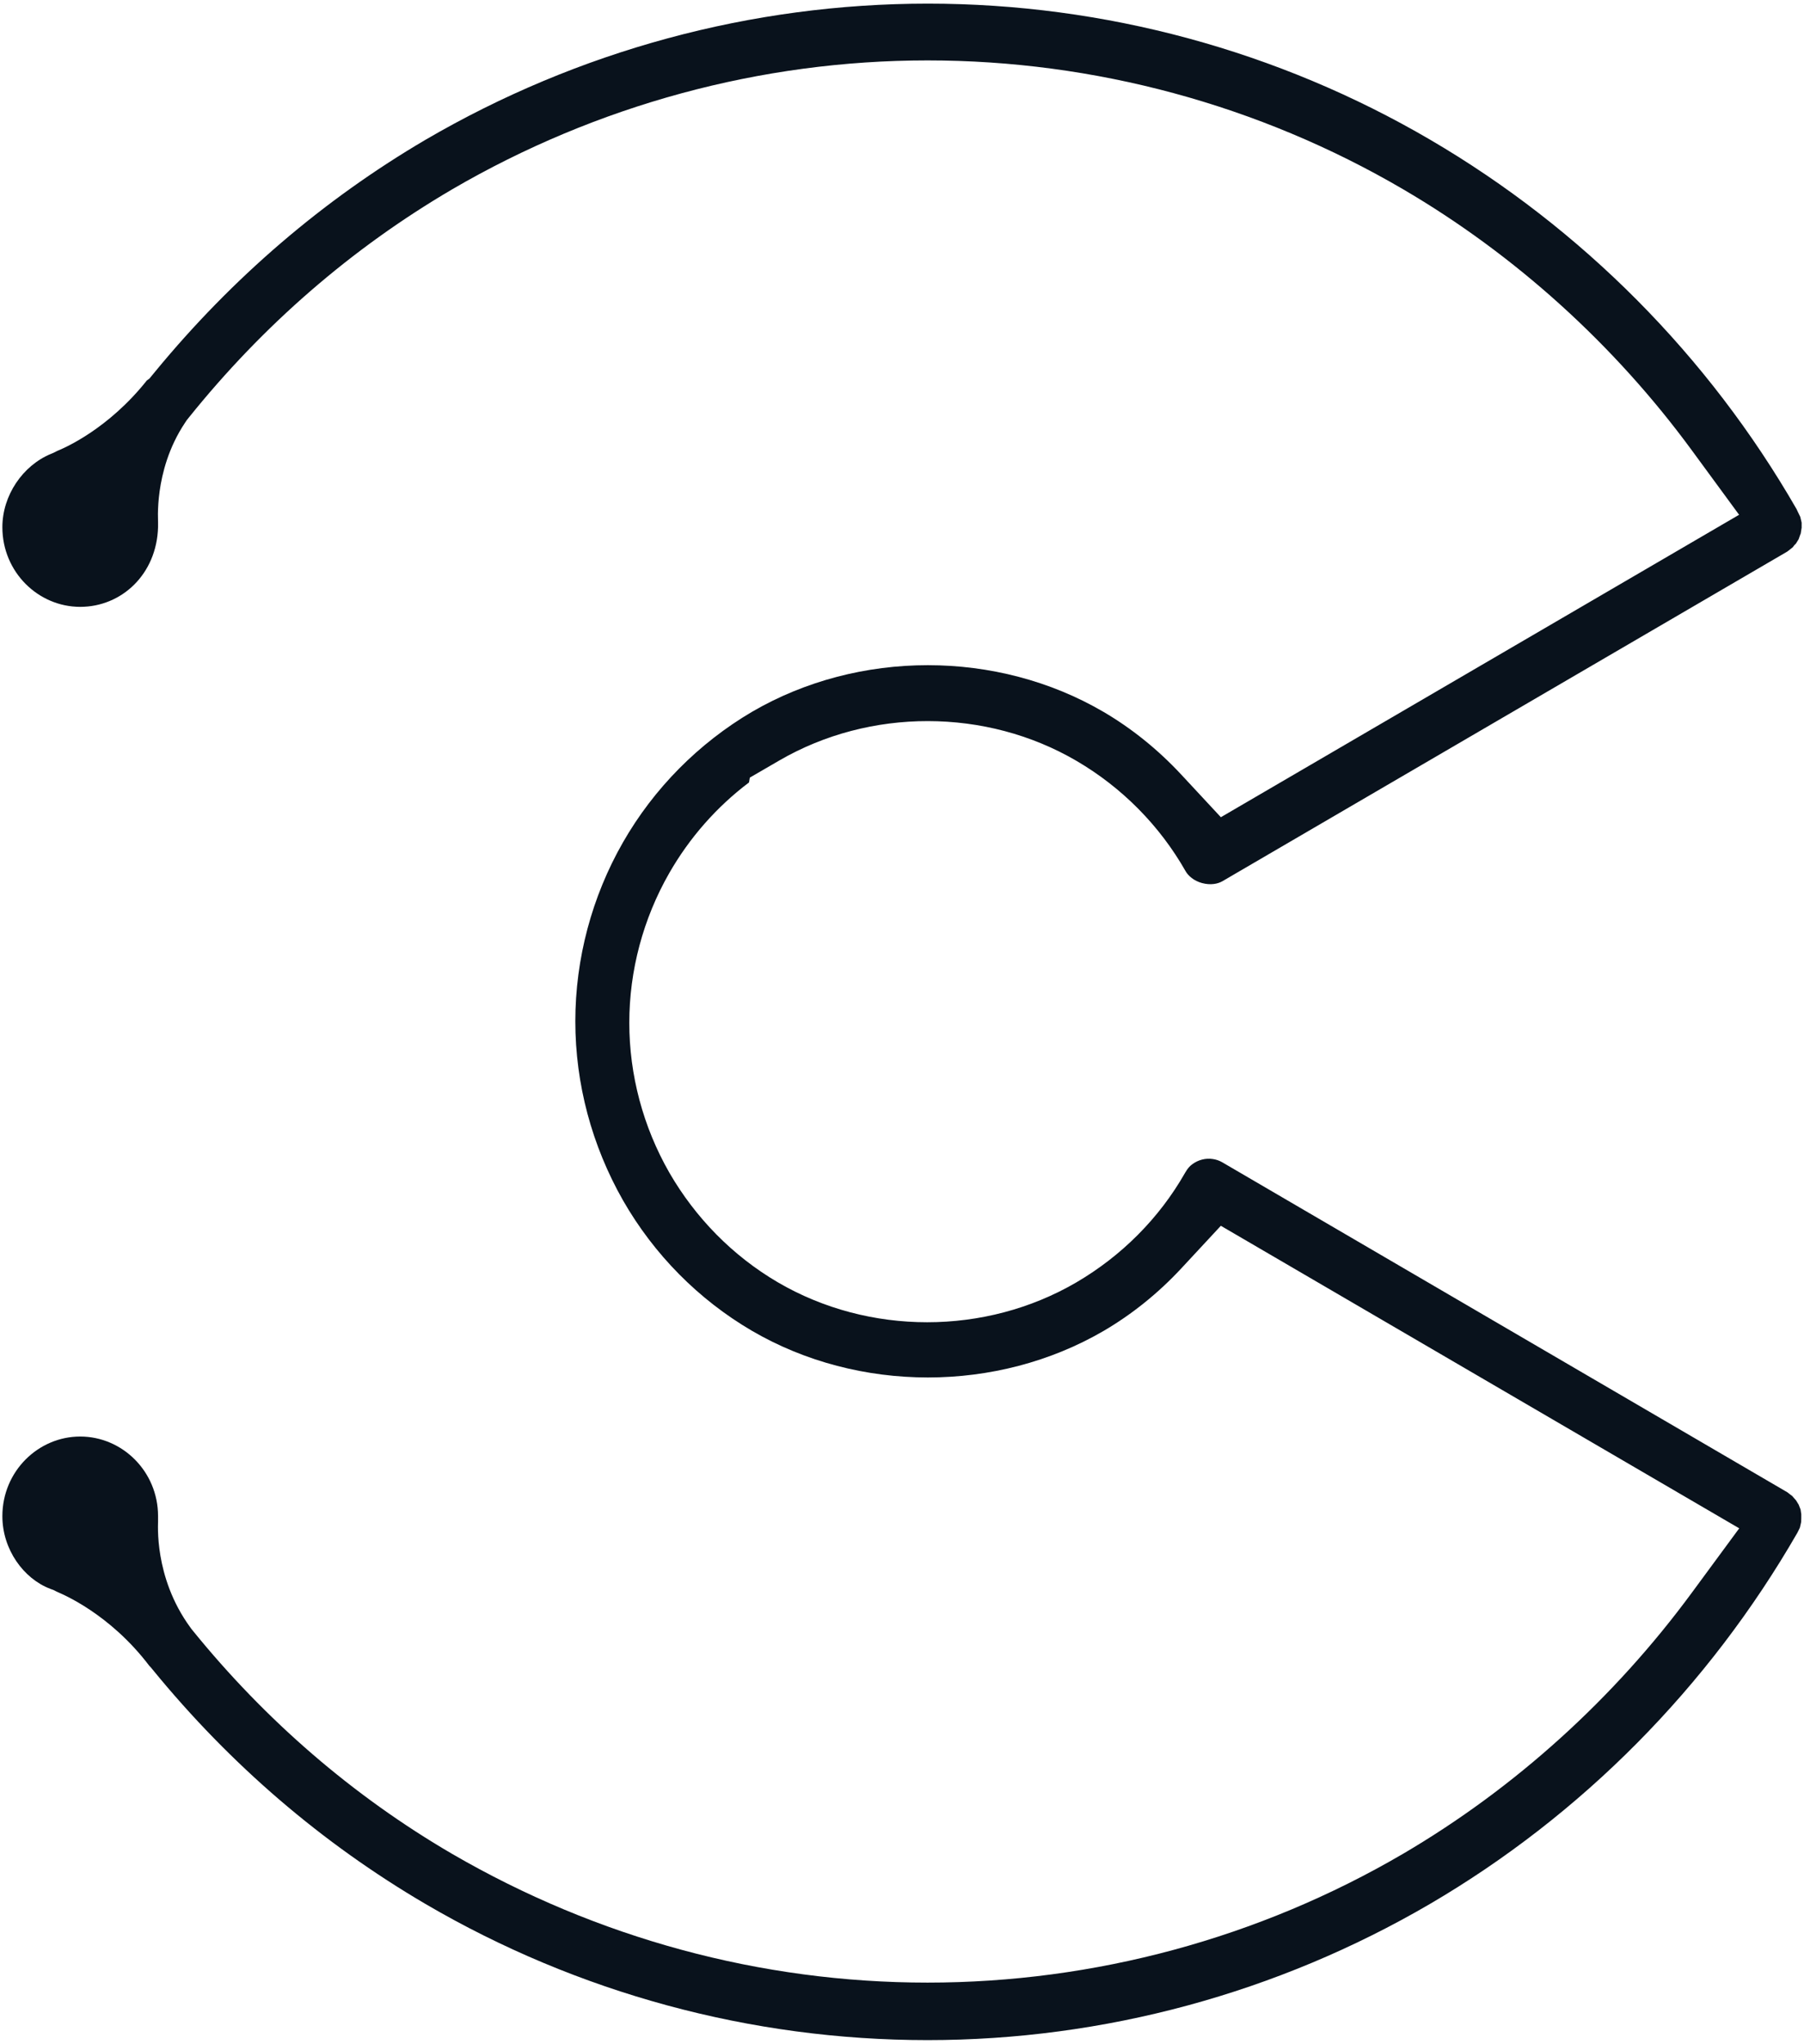 <svg xmlns="http://www.w3.org/2000/svg" fill="none" viewBox="0 0 248 281" height="281" width="248">
    <path fill="rgba(9, 18, 28, 1)" d="M103.078 106.916L107.131 104.562C119.577 97.331 135.552 97.324 148.014 104.629C154.24 108.275 159.424 113.511 162.98 119.771L162.982 119.776C163.352 120.428 164.138 121.118 165.254 121.416C166.439 121.732 167.424 121.519 168.031 121.169C168.033 121.168 168.036 121.167 168.038 121.166L245.693 75.842C245.698 75.838 245.704 75.834 245.71 75.829C245.747 75.802 245.798 75.763 245.879 75.7C245.919 75.668 245.963 75.634 246.016 75.592C246.061 75.557 246.134 75.499 246.193 75.453L246.447 75.253L246.676 74.955L246.896 74.733C246.916 74.701 246.939 74.663 246.967 74.617C247.041 74.497 247.128 74.356 247.228 74.196L247.231 74.192L247.256 74.148C247.259 74.142 247.262 74.137 247.265 74.131L247.304 74.022C247.331 73.946 247.361 73.859 247.395 73.764L247.496 73.477L247.553 73.344L247.553 73.342L247.656 72.662L247.674 72.589V71.986C247.674 71.937 247.674 71.896 247.674 71.86C247.645 71.738 247.613 71.601 247.58 71.451C247.559 71.365 247.54 71.285 247.525 71.223C247.509 71.156 247.496 71.104 247.486 71.06C247.477 71.041 247.466 71.018 247.453 70.992C247.415 70.913 247.375 70.831 247.309 70.698C247.23 70.537 247.154 70.376 247.112 70.287C247.067 70.189 247.021 70.088 246.981 70.003C234.866 48.93 217.433 31.399 196.616 19.215C175.702 6.974 151.813 0.5 127.558 0.5C103.311 0.5 79.472 6.97 58.502 19.214C44.459 27.465 31.967 38.166 21.35 51.069L20.535 52.06L20.186 52.312C17.546 55.636 14.734 57.944 12.482 59.463C11.287 60.268 10.227 60.867 9.396 61.291C8.981 61.502 8.61 61.677 8.291 61.817C8.166 61.872 8.031 61.929 7.893 61.986C7.837 62.014 7.774 62.047 7.709 62.08L7.371 62.25L7.022 62.395C3.102 64.017 0.326 68.127 0.326 72.489C0.326 78.644 5.244 83.438 11.027 83.438C16.702 83.438 21.545 78.976 21.728 72.47V71.746C21.727 71.725 21.726 71.703 21.725 71.681C21.714 71.407 21.707 71.062 21.711 70.657C21.719 69.854 21.773 68.777 21.947 67.527C22.284 65.115 23.139 61.562 25.442 58.116L25.683 57.755L25.954 57.417C36.147 44.722 48.309 34.154 62.166 26.029L62.178 26.022L62.189 26.015C82.004 14.47 104.58 8.306 127.508 8.306C150.417 8.306 173.052 14.41 192.894 26.025L192.895 26.026C208.263 35.024 221.916 47.372 232.56 61.889L239.078 70.778L167.835 112.361L162.41 106.522C159.169 103.034 155.546 100.13 151.684 97.868C137.086 89.326 118.049 89.316 103.385 97.866C96.061 102.18 89.896 108.379 85.642 115.815C81.371 123.278 79.091 131.796 79.091 140.425C79.091 149.037 81.363 157.51 85.648 165.045C89.915 172.498 96.034 178.68 103.375 182.977C118.033 191.529 137.076 191.53 151.735 182.98C155.602 180.715 159.222 177.81 162.407 174.38L167.833 168.536L239.095 210.132L232.55 219.025C221.916 233.473 208.323 245.817 192.904 254.868L192.894 254.874C173.052 266.489 150.417 272.593 127.508 272.593C104.58 272.593 82.109 266.48 62.152 254.892L62.143 254.886L62.133 254.881C48.474 246.909 36.467 236.498 26.48 224.171L26.333 223.989L26.195 223.801C23.576 220.24 22.503 216.548 22.055 213.91C21.826 212.566 21.744 211.406 21.722 210.535C21.71 210.096 21.714 209.721 21.723 209.421C21.724 209.37 21.726 209.32 21.728 209.273L21.728 209.273V208.46C21.728 202.306 16.809 197.512 11.027 197.512C5.244 197.512 0.326 202.306 0.326 208.46C0.326 213.042 3.239 217.053 6.909 218.451L7.394 218.635L7.741 218.811C7.769 218.824 7.804 218.84 7.847 218.859L7.852 218.862C7.914 218.89 8 218.93 8.078 218.966L8.079 218.967C8.142 218.994 8.209 219.023 8.282 219.056C8.562 219.181 8.912 219.345 9.321 219.553C10.137 219.967 11.199 220.561 12.403 221.367C14.774 222.954 17.788 225.424 20.534 229.047L20.724 229.239L21.022 229.603C31.68 242.642 44.262 253.435 58.499 261.785C79.416 274.027 103.256 280.5 127.508 280.5C151.755 280.5 175.595 274.03 196.566 261.785C217.406 249.587 234.872 231.971 247.097 210.73L247.259 210.402C247.31 210.299 247.355 210.207 247.393 210.126C247.41 210.09 247.424 210.058 247.437 210.03C247.438 210.028 247.438 210.025 247.439 210.022C247.458 209.946 247.491 209.813 247.542 209.574L247.576 209.411L247.606 209.288C247.609 209.235 247.611 209.193 247.612 209.172C247.621 209.01 247.625 208.905 247.625 208.762V208.189C247.623 208.182 247.622 208.175 247.621 208.168C247.592 207.987 247.562 207.783 247.531 207.553C247.511 207.499 247.485 207.432 247.452 207.35C247.406 207.237 247.366 207.135 247.332 207.046C247.309 206.985 247.287 206.927 247.268 206.875L247.252 206.853L247.117 206.633C247.047 206.521 246.987 206.42 246.938 206.339C246.93 206.325 246.923 206.312 246.915 206.299C246.906 206.29 246.898 206.28 246.889 206.27C246.798 206.168 246.688 206.044 246.562 205.898C246.52 205.849 246.484 205.808 246.453 205.772C246.426 205.741 246.402 205.714 246.38 205.688C246.305 205.633 246.222 205.571 246.132 205.503L246.063 205.45L245.994 205.396C245.936 205.351 245.891 205.315 245.847 205.281C245.805 205.248 245.772 205.222 245.743 205.2C245.734 205.193 245.725 205.186 245.717 205.18L168.034 159.811C168.026 159.806 168.018 159.802 168.01 159.797C167.595 159.563 167.191 159.427 166.744 159.36L166.726 159.357L166.709 159.355C165.756 159.209 164.722 159.462 163.905 160.078L163.873 160.102L163.841 160.126C163.589 160.313 163.274 160.624 162.925 161.237C159.348 167.532 154.148 172.7 147.964 176.321L147.95 176.329C135.446 183.622 119.47 183.622 106.967 176.329L106.952 176.321C100.684 172.65 95.591 167.41 92.025 161.247L92.014 161.227L92.003 161.207C88.41 154.932 86.511 147.799 86.511 140.626C86.511 133.453 88.41 126.319 92.003 120.044C94.787 115.18 98.527 110.928 102.969 107.579L103.078 106.916ZM247.405 207.073C247.405 207.073 247.403 207.07 247.399 207.065L247.405 207.073ZM245.917 205.226L245.923 205.233C245.921 205.23 245.919 205.228 245.917 205.226Z" clip-rule="evenodd" fill-rule="evenodd"></path>
</svg>